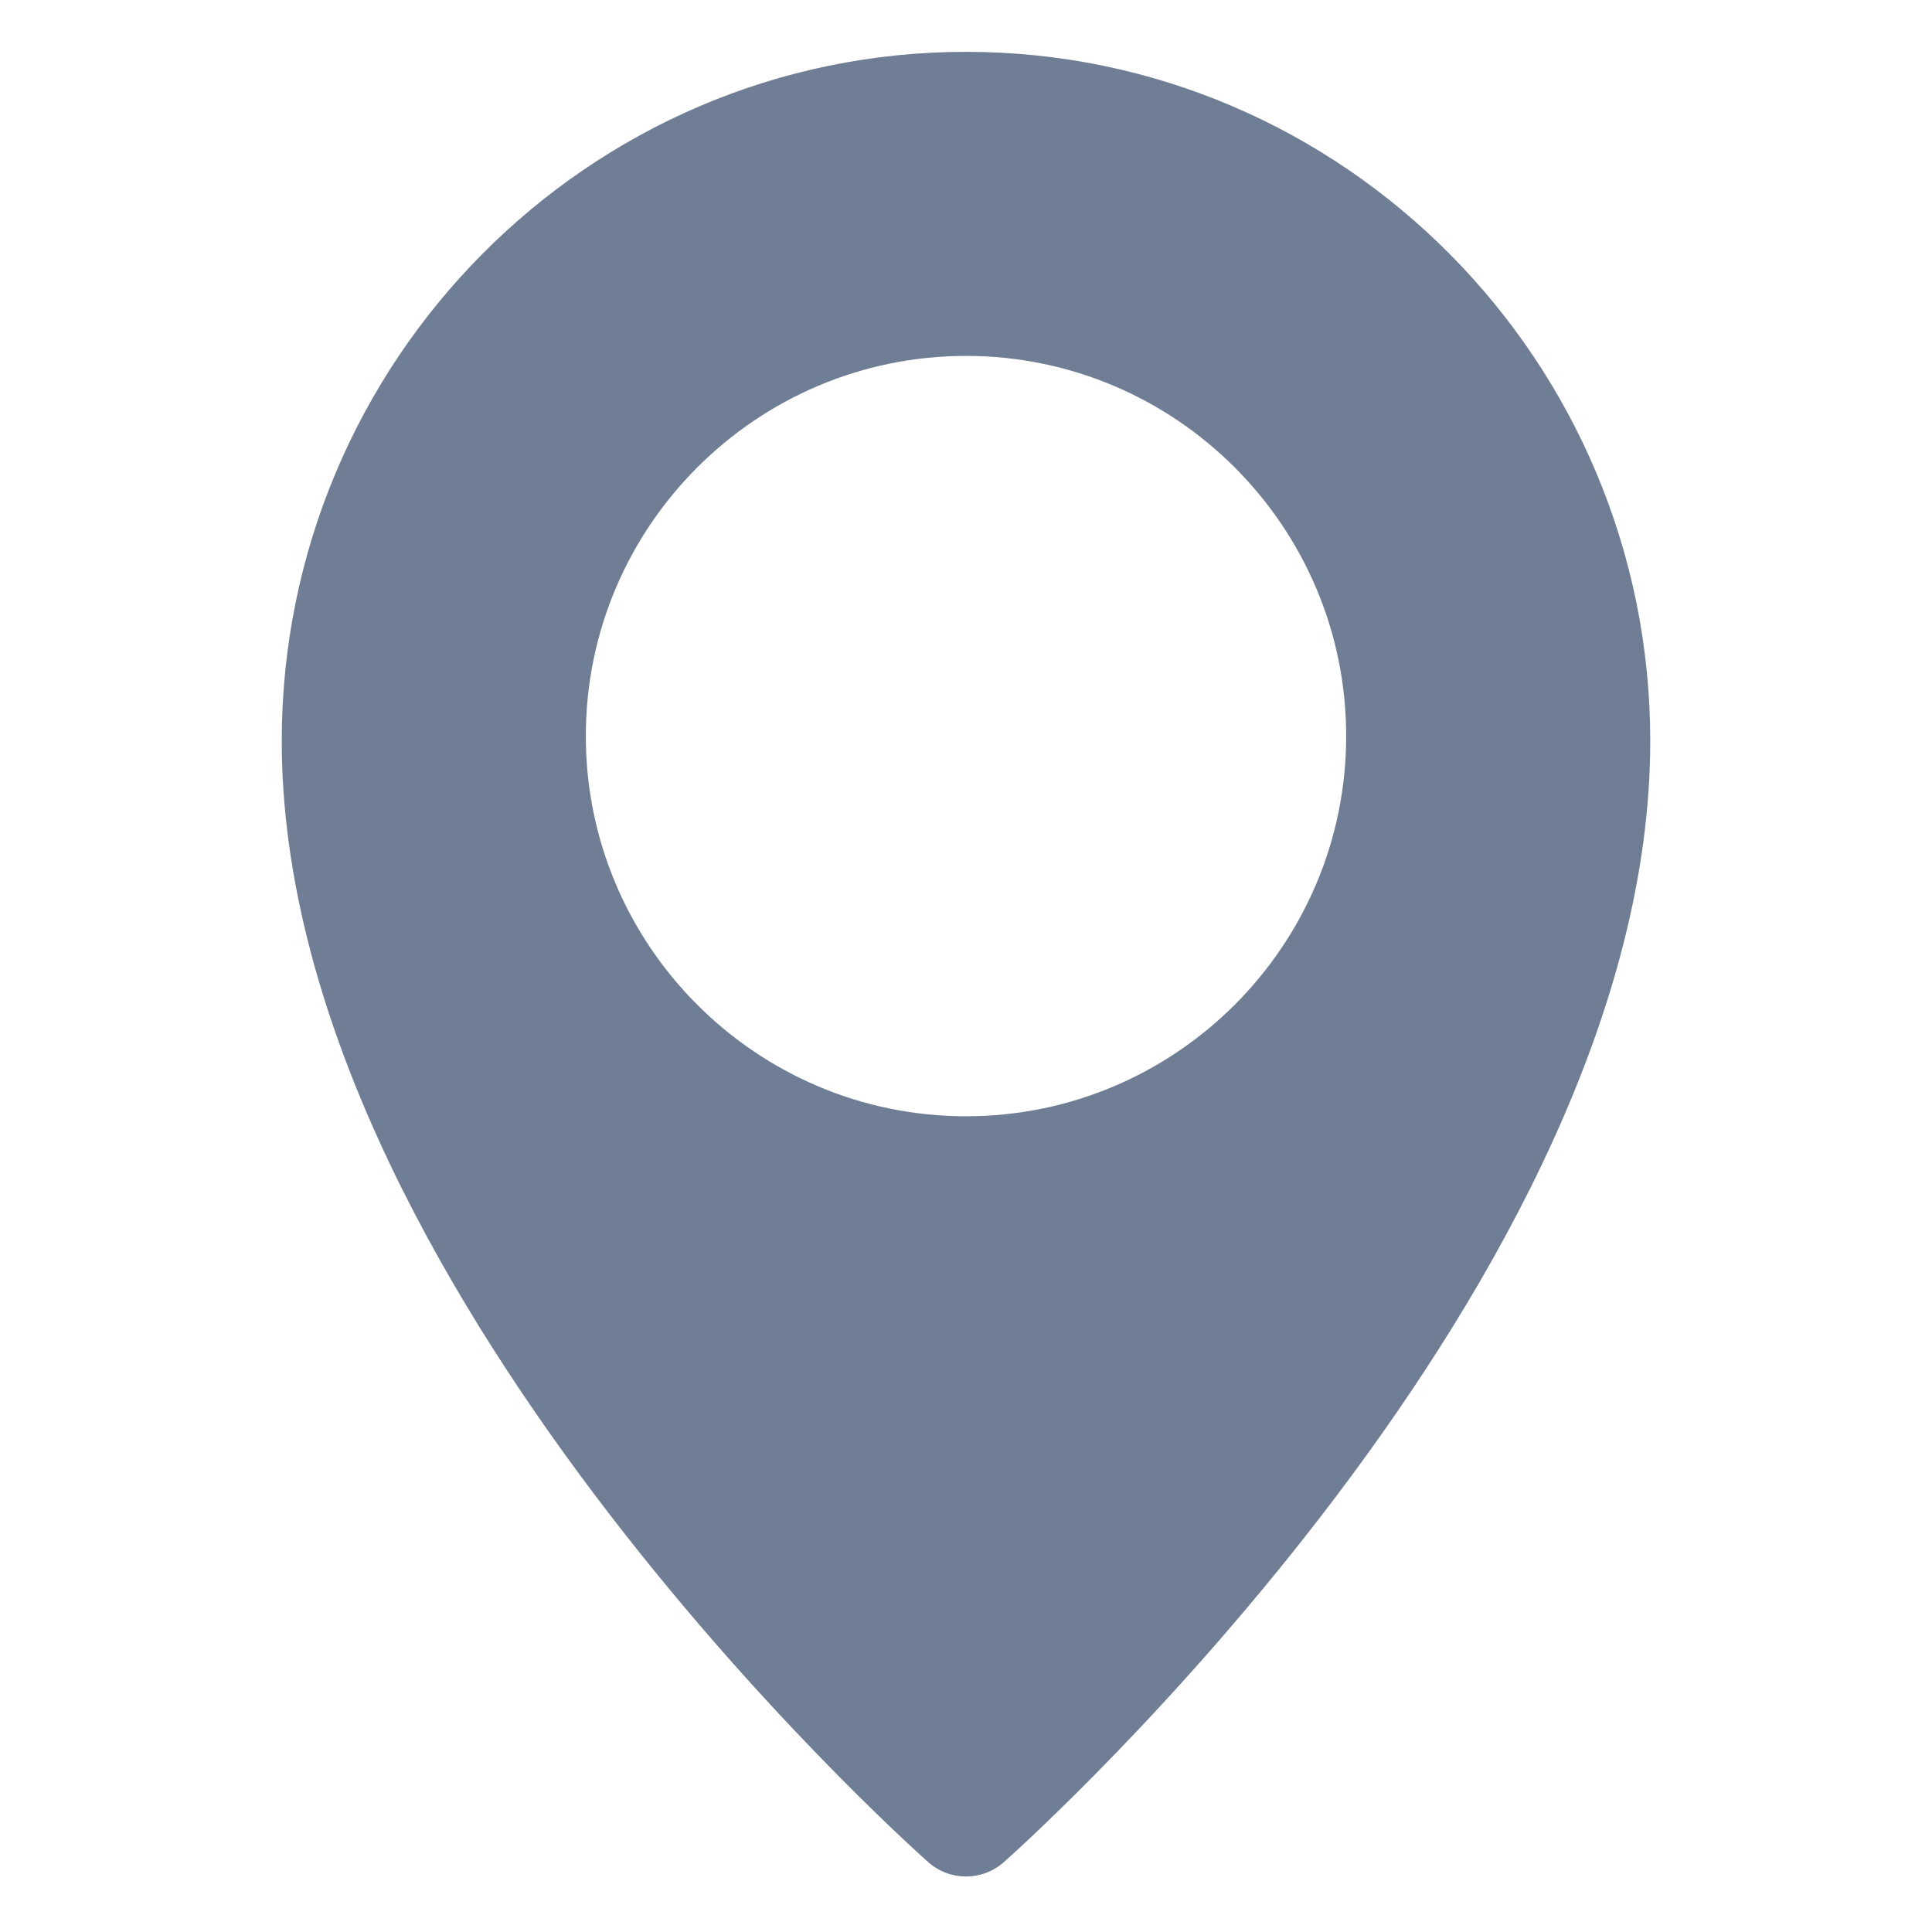 <svg width="18" height="18" viewBox="0 0 18 18" fill="none" xmlns="http://www.w3.org/2000/svg">
<g clip-path="url(#clip0_457_59)">
<path d="M9 0.483C5.485 0.483 2.625 3.363 2.625 6.904C2.625 11.935 8.401 17.13 8.647 17.348C8.748 17.438 8.874 17.483 9 17.483C9.126 17.483 9.252 17.438 9.353 17.349C9.599 17.13 15.375 11.935 15.375 6.904C15.375 3.363 12.515 0.483 9 0.483ZM9 10.4C7.047 10.4 5.458 8.811 5.458 6.858C5.458 4.905 7.047 3.316 9 3.316C10.953 3.316 12.542 4.905 12.542 6.858C12.542 8.811 10.953 10.4 9 10.4Z" fill="#707E95"/>
</g>
<defs>
<clipPath id="clip0_457_59">
<rect width="17" height="17" fill="white" transform="translate(0.5 0.483)"/>
</clipPath>
</defs>
</svg>
